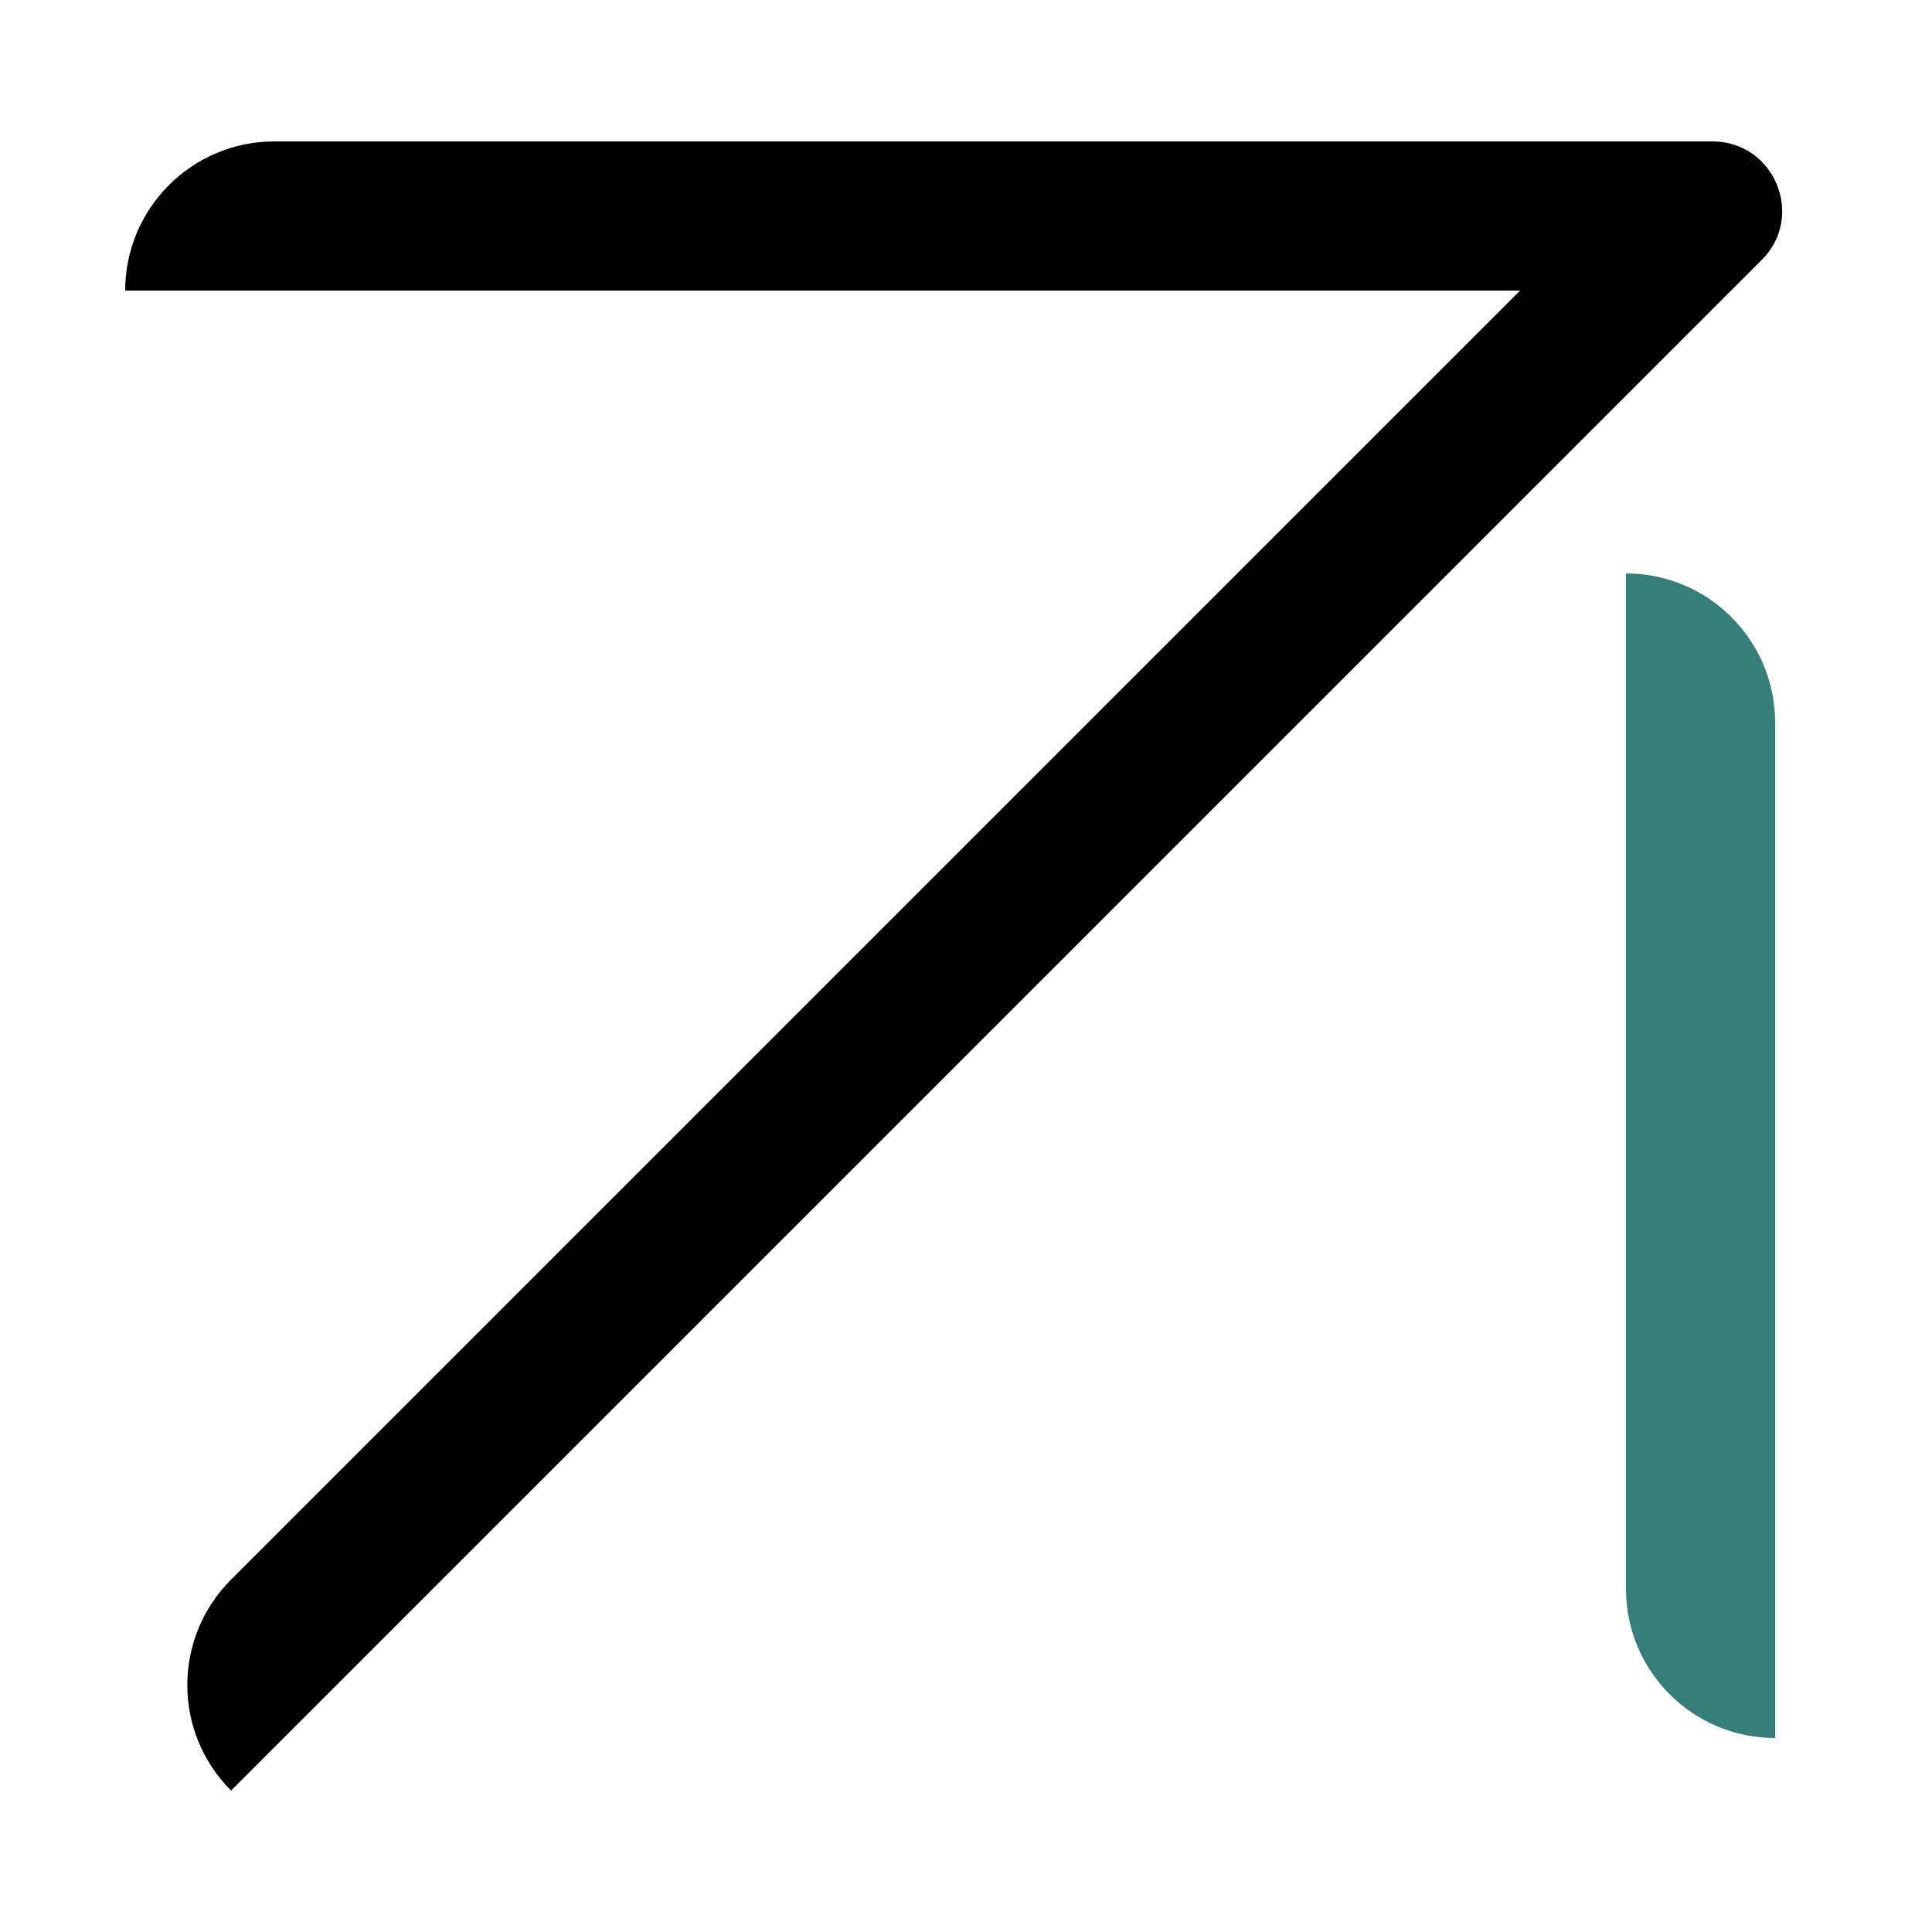 <?xml version="1.0" encoding="UTF-8"?>
<svg xmlns="http://www.w3.org/2000/svg" version="1.1" viewBox="0 0 50 50">
  <defs>
    <style>
      .cls-1 {
        fill: #377e7a;
      }
    </style>
  </defs>
  <!-- Generator: Adobe Illustrator 28.7.1, SVG Export Plug-In . SVG Version: 1.2.0 Build 142)  -->
  <g>
    <g id="Layer_1">
      <path d="M5.98,46.34h0c-1.51-1.51-1.51-3.95,0-5.46L39.34,7.52H3.24c0-2.13,1.73-3.86,3.86-3.86h37.22c1.6,0,2.41,1.94,1.27,3.07L5.98,46.34Z"/>
      <path class="cls-1" d="M45.94,44.98h0c-2.13,0-3.86-1.73-3.86-3.86V14.84c2.13,0,3.86,1.73,3.86,3.86v26.28Z"/>
    </g>
  </g>
</svg>